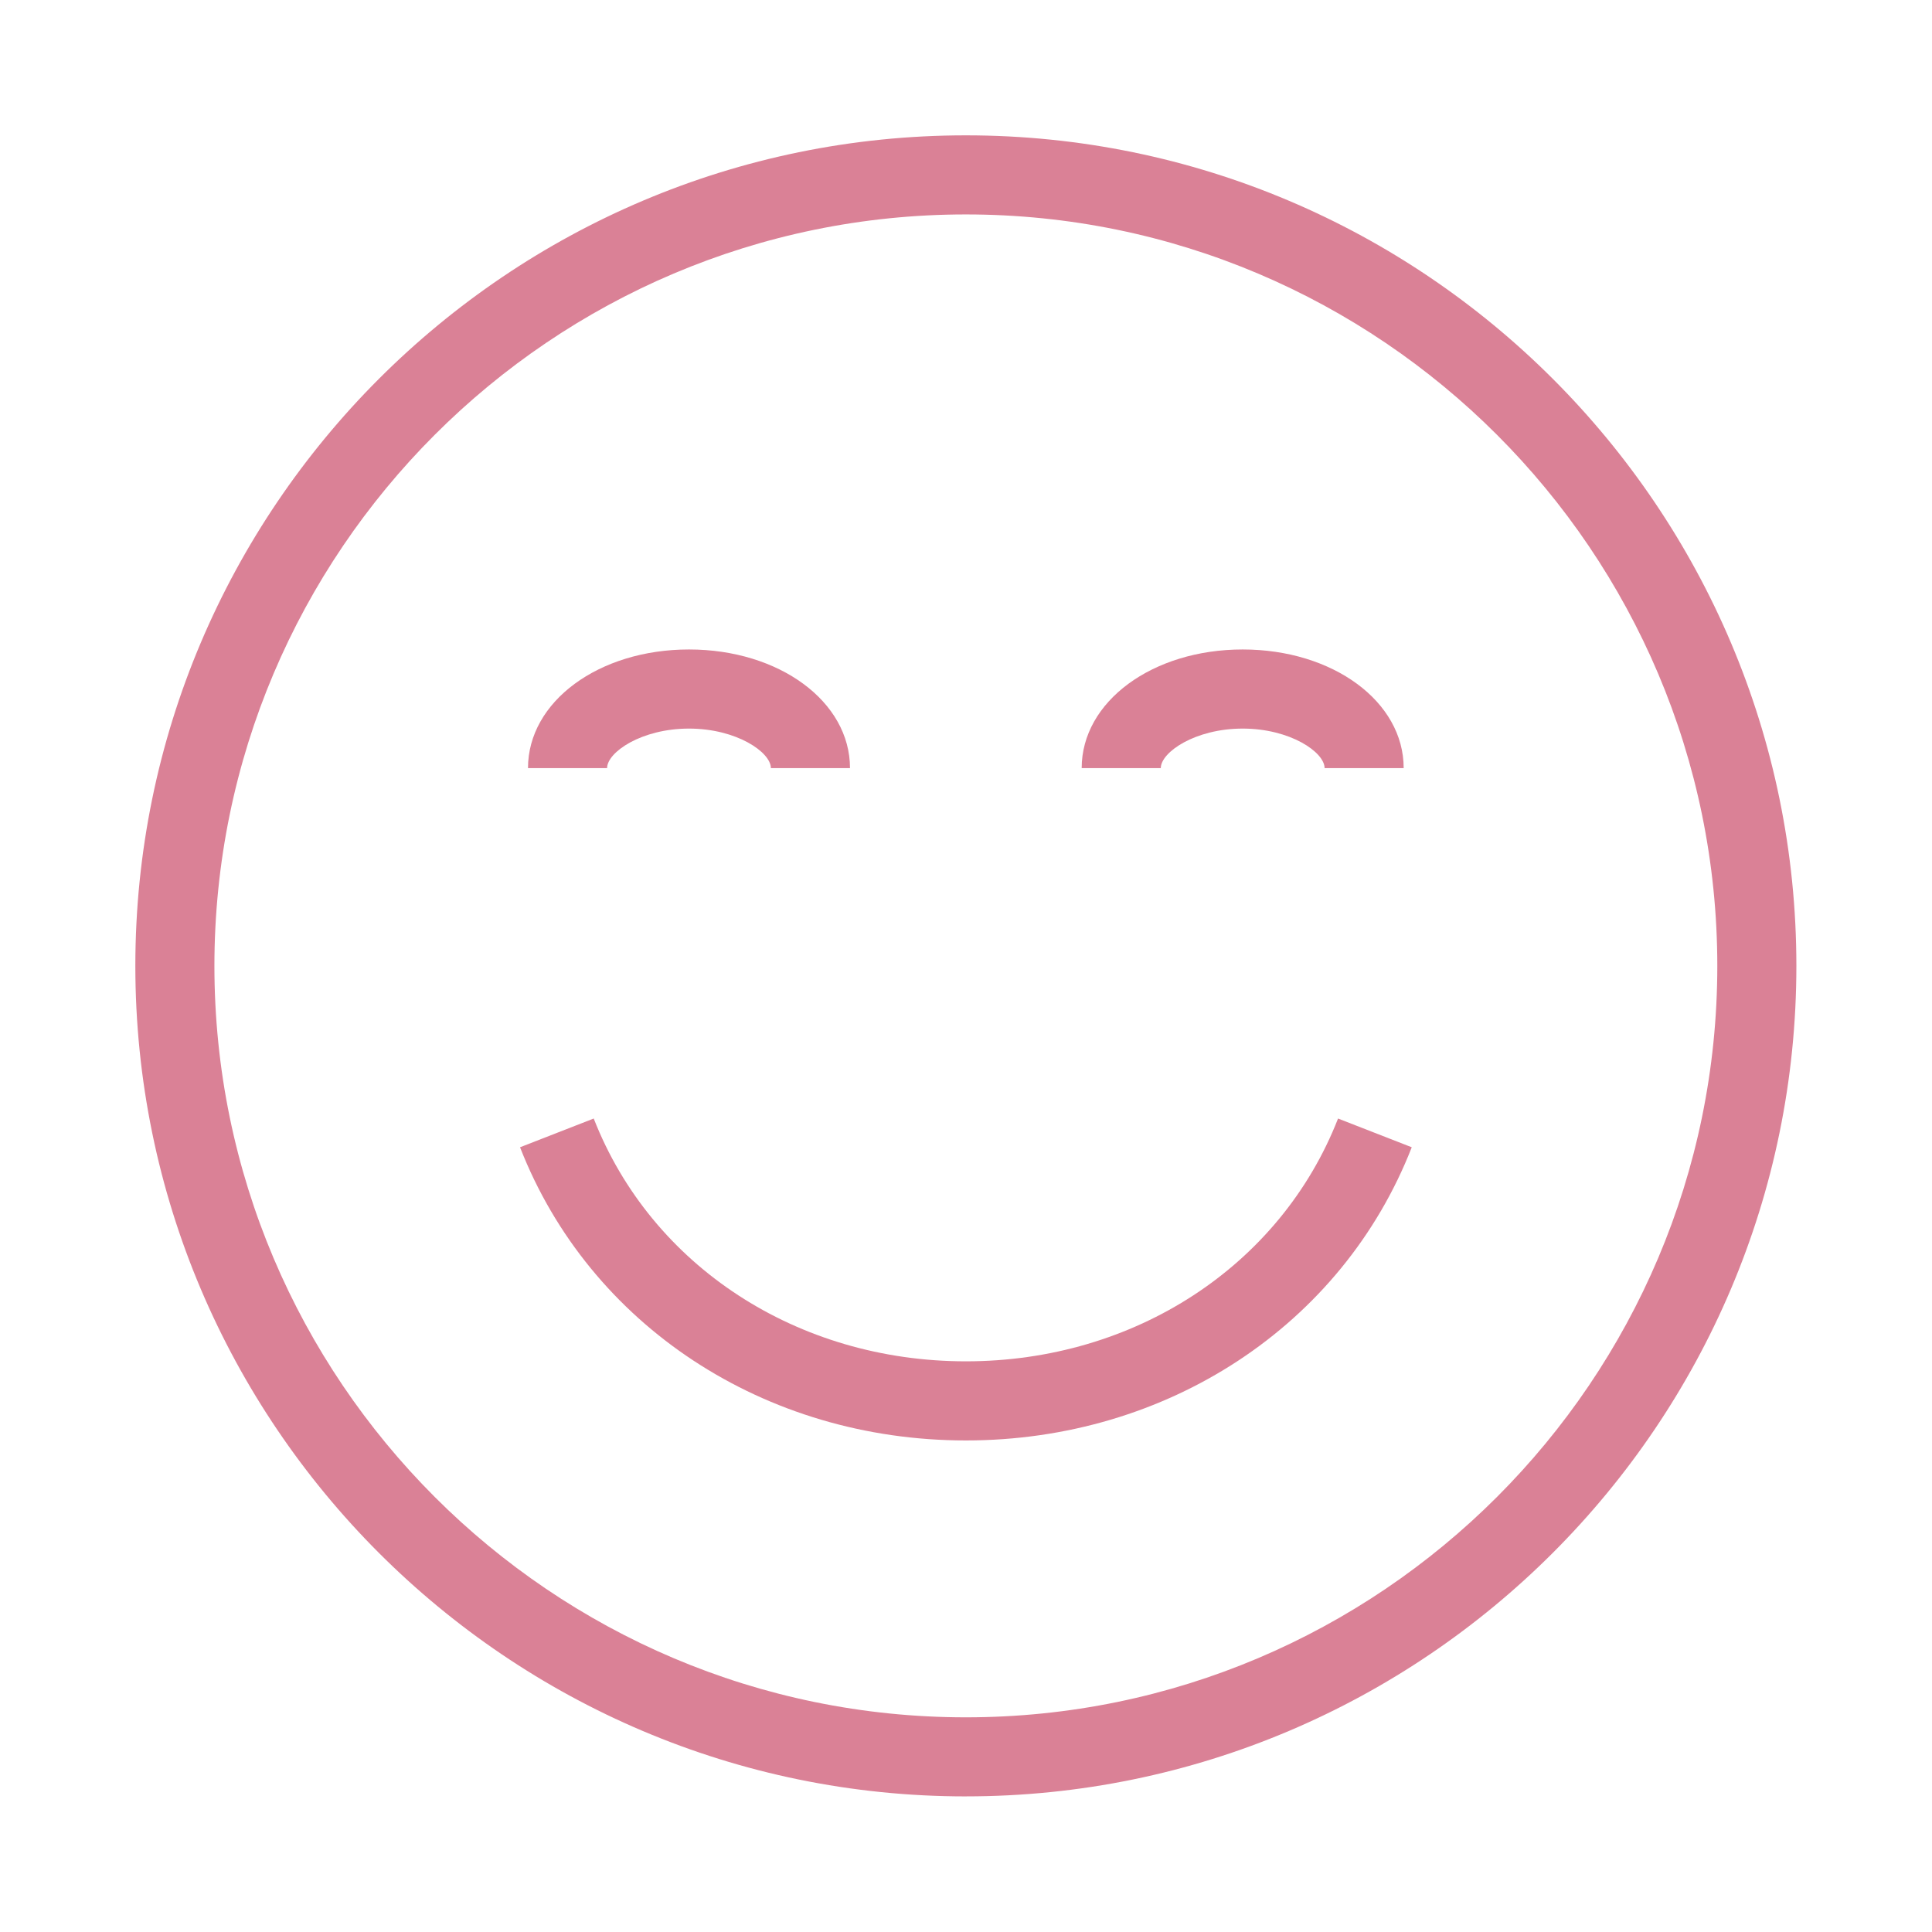 <svg xmlns="http://www.w3.org/2000/svg" xmlns:xlink="http://www.w3.org/1999/xlink" width="500" viewBox="0 0 375 375" height="500" preserveAspectRatio="xMidYMid meet"><defs><clipPath id="8c7f59848a"><path d="M 26.293 26.293 L 348.793 26.293 L 348.793 348.793 L 26.293 348.793 Z M 26.293 26.293 " clip-rule="nonzero"></path></clipPath></defs><path fill="#da8196" d="M 187.473 279.59 C 148.402 279.59 114.434 257.254 100.938 222.684 L 115.242 217.105 C 126.426 245.738 154.777 264.234 187.477 264.234 C 220.18 264.234 248.531 245.73 259.715 217.105 L 274.02 222.684 C 260.523 257.254 226.555 279.59 187.484 279.59 Z M 187.473 279.59 " fill-opacity="1" fill-rule="nonzero"></path><path fill="#da8196" d="M 272.453 149.094 L 257.102 149.094 C 257.102 146.004 250.426 141.418 241.203 141.418 C 231.98 141.418 225.309 146.004 225.309 149.094 L 209.953 149.094 C 209.953 136.18 223.68 126.062 241.203 126.062 C 258.73 126.062 272.453 136.172 272.453 149.094 Z M 272.453 149.094 " fill-opacity="1" fill-rule="nonzero"></path><path fill="#da8196" d="M 164.984 149.094 L 149.629 149.094 C 149.629 146.004 142.957 141.418 133.734 141.418 C 124.512 141.418 117.836 146.004 117.836 149.094 L 102.484 149.094 C 102.484 136.18 116.207 126.062 133.734 126.062 C 151.258 126.062 164.984 136.172 164.984 149.094 Z M 164.984 149.094 " fill-opacity="1" fill-rule="nonzero"></path><g clip-path="url(#8c7f59848a)"><path fill="#da8196" d="M 187.473 348.68 C 98.582 348.68 26.27 276.363 26.27 187.477 C 26.27 98.594 98.582 26.27 187.473 26.27 C 276.363 26.27 348.676 98.586 348.676 187.473 C 348.676 276.355 276.355 348.676 187.473 348.676 Z M 187.473 41.621 C 107.051 41.621 41.617 107.055 41.617 187.477 C 41.617 267.902 107.051 333.332 187.473 333.332 C 267.895 333.332 333.328 267.902 333.328 187.477 C 333.328 107.055 267.895 41.621 187.473 41.621 Z M 187.473 41.621 " fill-opacity="1" fill-rule="nonzero"></path></g></svg>